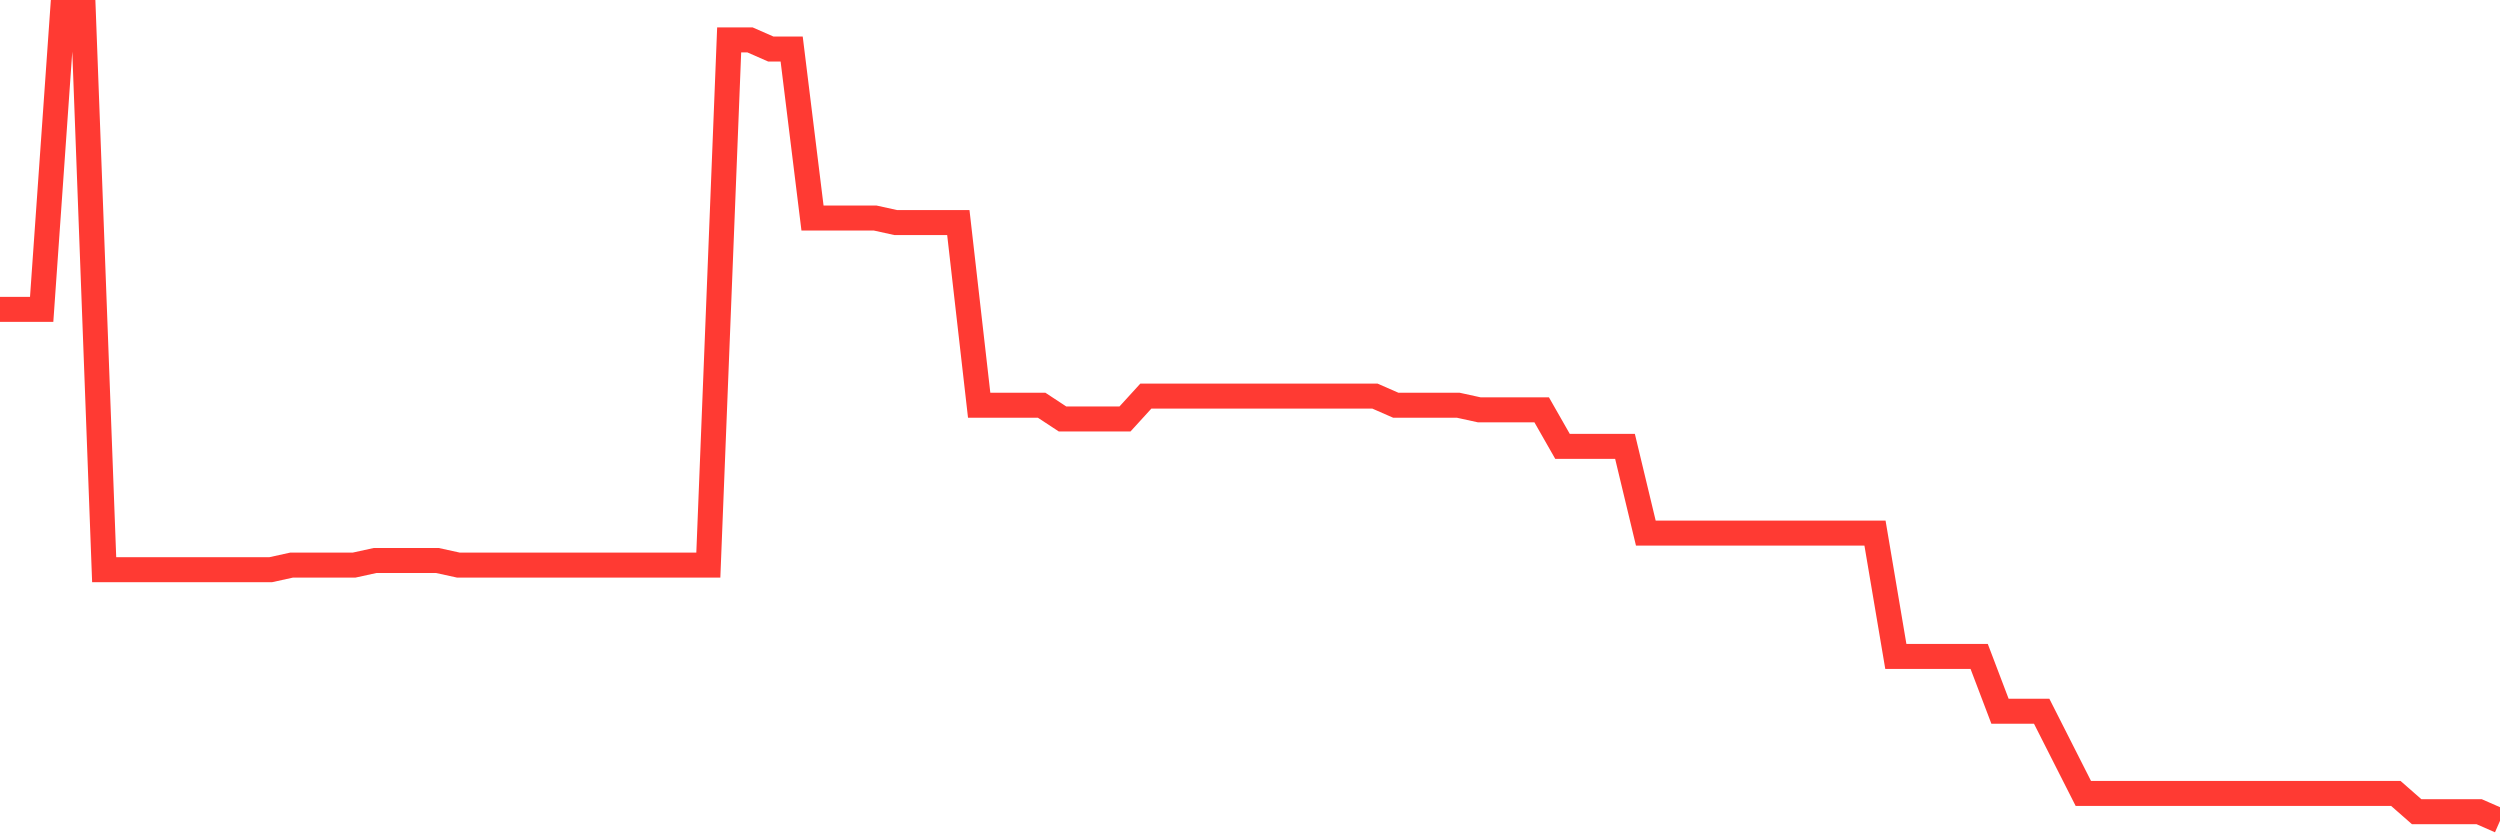 <svg
  xmlns="http://www.w3.org/2000/svg"
  xmlns:xlink="http://www.w3.org/1999/xlink"
  width="120"
  height="40"
  viewBox="0 0 120 40"
  preserveAspectRatio="none"
>
  <polyline
    points="0,14.849 1,14.849 2,14.849 3,0.6 4,0.6 5,27.344 6,27.344 7,27.344 8,27.344 9,27.344 10,27.344 11,27.344 12,27.344 13,27.344 14,27.124 15,27.124 16,27.124 17,27.124 18,26.905 19,26.905 20,26.905 21,26.905 22,27.124 23,27.124 24,27.124 25,27.124 26,27.124 27,27.124 28,27.124 29,27.124 30,27.124 31,27.124 32,27.124 33,27.124 34,27.124 35,1.915 36,1.915 37,2.354 38,2.354 39,10.464 40,10.464 41,10.464 42,10.464 43,10.684 44,10.684 45,10.684 46,10.684 47,19.452 48,19.452 49,19.452 50,19.452 51,20.11 52,20.11 53,20.11 54,20.11 55,19.014 56,19.014 57,19.014 58,19.014 59,19.014 60,19.014 61,19.014 62,19.014 63,19.014 64,19.014 65,19.014 66,19.014 67,19.452 68,19.452 69,19.452 70,19.452 71,19.671 72,19.671 73,19.671 74,19.671 75,21.425 76,21.425 77,21.425 78,21.425 79,25.59 80,25.59 81,25.59 82,25.59 83,25.59 84,25.59 85,25.59 86,25.59 87,25.59 88,25.59 89,25.59 90,25.59 91,31.508 92,31.508 93,31.508 94,31.508 95,31.508 96,34.139 97,34.139 98,34.139 99,36.112 100,38.085 101,38.085 102,38.085 103,38.085 104,38.085 105,38.085 106,38.085 107,38.085 108,38.085 109,38.085 110,38.085 111,38.085 112,38.085 113,38.085 114,38.085 115,38.085 116,38.962 117,38.962 118,38.962 119,38.962 120,39.4"
    fill="none"
    stroke="#ff3a33"
    stroke-width="1.2"
  >
  </polyline>
</svg>